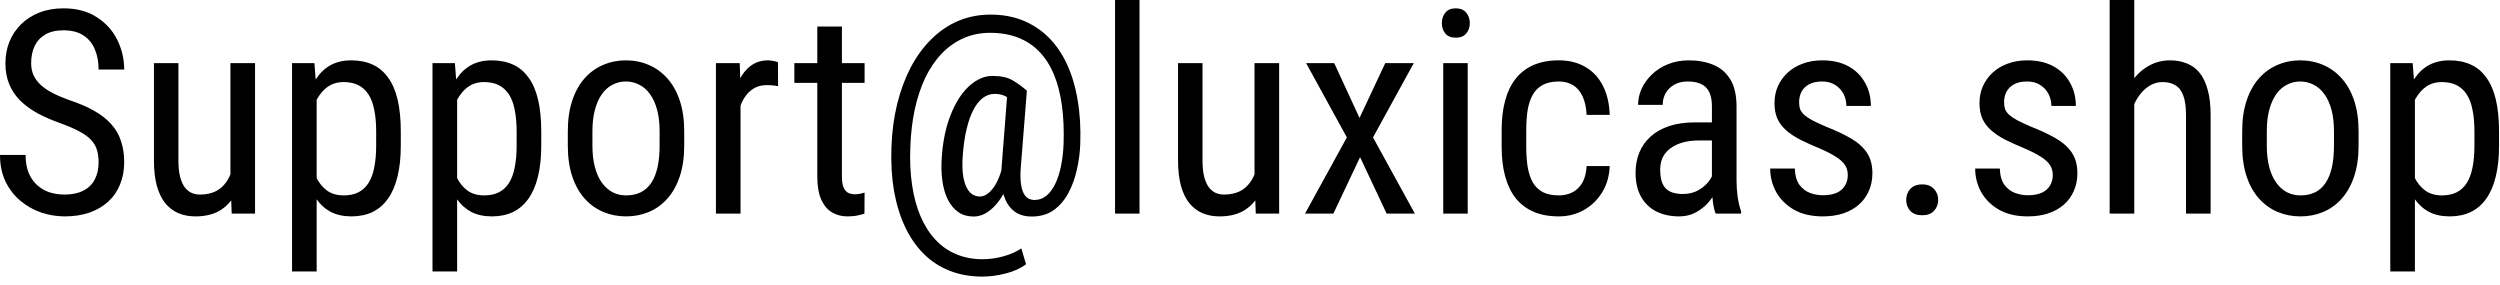 <svg width="158" height="18" viewBox="0 0 158 18" fill="none" xmlns="http://www.w3.org/2000/svg">
<path d="M6.231 10.266C6.231 9.967 6.196 9.703 6.126 9.475C6.056 9.24 5.933 9.029 5.757 8.842C5.581 8.654 5.335 8.476 5.019 8.306C4.702 8.136 4.301 7.963 3.814 7.787C3.287 7.6 2.81 7.392 2.382 7.163C1.954 6.929 1.588 6.662 1.283 6.363C0.984 6.064 0.753 5.722 0.589 5.335C0.425 4.948 0.343 4.506 0.343 4.008C0.343 3.51 0.428 3.05 0.598 2.628C0.773 2.206 1.02 1.84 1.336 1.529C1.658 1.213 2.045 0.967 2.496 0.791C2.947 0.615 3.451 0.527 4.008 0.527C4.84 0.527 5.54 0.712 6.108 1.081C6.683 1.444 7.116 1.922 7.409 2.514C7.702 3.1 7.849 3.727 7.849 4.395H6.231C6.231 3.914 6.152 3.489 5.994 3.12C5.842 2.745 5.602 2.452 5.273 2.241C4.951 2.024 4.529 1.916 4.008 1.916C3.539 1.916 3.152 2.007 2.848 2.188C2.549 2.37 2.326 2.616 2.18 2.927C2.039 3.237 1.969 3.592 1.969 3.99C1.969 4.26 2.016 4.506 2.109 4.729C2.203 4.945 2.347 5.147 2.54 5.335C2.739 5.522 2.985 5.695 3.278 5.854C3.577 6.012 3.929 6.164 4.333 6.311C4.96 6.516 5.496 6.744 5.941 6.996C6.387 7.248 6.75 7.532 7.031 7.849C7.312 8.159 7.518 8.514 7.646 8.912C7.781 9.305 7.849 9.75 7.849 10.248C7.849 10.77 7.761 11.241 7.585 11.663C7.415 12.085 7.166 12.445 6.838 12.744C6.51 13.043 6.114 13.274 5.651 13.438C5.188 13.597 4.667 13.676 4.087 13.676C3.583 13.676 3.088 13.594 2.602 13.43C2.121 13.266 1.685 13.02 1.292 12.691C0.899 12.363 0.586 11.959 0.352 11.479C0.117 10.992 0 10.43 0 9.791H1.617C1.617 10.23 1.682 10.608 1.811 10.925C1.939 11.235 2.118 11.493 2.347 11.698C2.575 11.903 2.836 12.056 3.129 12.155C3.428 12.249 3.747 12.296 4.087 12.296C4.556 12.296 4.948 12.214 5.265 12.05C5.587 11.886 5.827 11.651 5.985 11.347C6.149 11.042 6.231 10.682 6.231 10.266ZM14.563 11.303V3.99H16.119V13.5H14.643L14.563 11.303ZM14.854 9.299L15.469 9.281C15.469 9.914 15.413 10.5 15.302 11.039C15.196 11.572 15.021 12.035 14.774 12.428C14.534 12.82 14.215 13.128 13.816 13.351C13.418 13.567 12.929 13.676 12.349 13.676C11.956 13.676 11.599 13.608 11.276 13.474C10.96 13.339 10.685 13.131 10.45 12.85C10.222 12.568 10.043 12.202 9.914 11.751C9.791 11.3 9.729 10.758 9.729 10.125V3.99H11.276V10.143C11.276 10.57 11.315 10.925 11.391 11.206C11.467 11.481 11.569 11.701 11.698 11.865C11.827 12.023 11.971 12.135 12.129 12.199C12.287 12.264 12.448 12.296 12.612 12.296C13.163 12.296 13.602 12.164 13.931 11.9C14.259 11.631 14.493 11.271 14.634 10.819C14.78 10.362 14.854 9.855 14.854 9.299ZM20.013 5.818V17.156H18.457V3.99H19.872L20.013 5.818ZM25.33 8.314V9.202C25.33 9.952 25.26 10.608 25.119 11.171C24.984 11.727 24.782 12.193 24.513 12.568C24.249 12.938 23.924 13.216 23.537 13.403C23.15 13.585 22.708 13.676 22.21 13.676C21.712 13.676 21.278 13.582 20.909 13.395C20.546 13.201 20.238 12.923 19.986 12.56C19.74 12.196 19.544 11.76 19.398 11.25C19.257 10.734 19.16 10.157 19.107 9.519V8.165C19.16 7.491 19.257 6.888 19.398 6.354C19.538 5.815 19.731 5.358 19.977 4.983C20.23 4.603 20.537 4.312 20.9 4.113C21.27 3.914 21.7 3.814 22.192 3.814C22.702 3.814 23.15 3.902 23.537 4.078C23.93 4.254 24.258 4.526 24.521 4.896C24.791 5.259 24.993 5.725 25.128 6.293C25.263 6.855 25.33 7.529 25.33 8.314ZM23.774 9.202V8.314C23.774 7.787 23.733 7.327 23.651 6.935C23.575 6.542 23.452 6.217 23.282 5.959C23.112 5.701 22.898 5.508 22.641 5.379C22.383 5.25 22.072 5.186 21.709 5.186C21.398 5.186 21.123 5.25 20.883 5.379C20.648 5.508 20.446 5.684 20.276 5.906C20.106 6.123 19.966 6.372 19.855 6.653C19.743 6.929 19.661 7.216 19.608 7.515V10.178C19.708 10.553 19.84 10.907 20.004 11.241C20.168 11.569 20.388 11.836 20.663 12.041C20.944 12.246 21.299 12.349 21.727 12.349C22.084 12.349 22.392 12.284 22.649 12.155C22.907 12.026 23.118 11.833 23.282 11.575C23.452 11.312 23.575 10.983 23.651 10.591C23.733 10.192 23.774 9.729 23.774 9.202ZM28.89 5.818V17.156H27.334V3.99H28.749L28.89 5.818ZM34.207 8.314V9.202C34.207 9.952 34.137 10.608 33.996 11.171C33.861 11.727 33.659 12.193 33.39 12.568C33.126 12.938 32.801 13.216 32.414 13.403C32.027 13.585 31.585 13.676 31.087 13.676C30.589 13.676 30.155 13.582 29.786 13.395C29.423 13.201 29.115 12.923 28.863 12.56C28.617 12.196 28.421 11.76 28.274 11.25C28.134 10.734 28.037 10.157 27.984 9.519V8.165C28.037 7.491 28.134 6.888 28.274 6.354C28.415 5.815 28.608 5.358 28.855 4.983C29.106 4.603 29.414 4.312 29.777 4.113C30.146 3.914 30.577 3.814 31.069 3.814C31.579 3.814 32.027 3.902 32.414 4.078C32.807 4.254 33.135 4.526 33.398 4.896C33.668 5.259 33.87 5.725 34.005 6.293C34.14 6.855 34.207 7.529 34.207 8.314ZM32.651 9.202V8.314C32.651 7.787 32.61 7.327 32.528 6.935C32.452 6.542 32.329 6.217 32.159 5.959C31.989 5.701 31.775 5.508 31.518 5.379C31.26 5.25 30.949 5.186 30.586 5.186C30.275 5.186 30 5.25 29.76 5.379C29.525 5.508 29.323 5.684 29.153 5.906C28.983 6.123 28.843 6.372 28.731 6.653C28.62 6.929 28.538 7.216 28.485 7.515V10.178C28.585 10.553 28.717 10.907 28.881 11.241C29.045 11.569 29.265 11.836 29.54 12.041C29.821 12.246 30.176 12.349 30.604 12.349C30.961 12.349 31.269 12.284 31.526 12.155C31.784 12.026 31.995 11.833 32.159 11.575C32.329 11.312 32.452 10.983 32.528 10.591C32.61 10.192 32.651 9.729 32.651 9.202ZM35.886 9.202V8.297C35.886 7.559 35.98 6.911 36.167 6.354C36.355 5.792 36.615 5.323 36.949 4.948C37.283 4.573 37.673 4.292 38.118 4.104C38.563 3.911 39.041 3.814 39.551 3.814C40.072 3.814 40.556 3.911 41.001 4.104C41.446 4.292 41.836 4.573 42.17 4.948C42.51 5.323 42.773 5.792 42.961 6.354C43.148 6.911 43.242 7.559 43.242 8.297V9.202C43.242 9.94 43.148 10.591 42.961 11.153C42.773 11.71 42.513 12.176 42.179 12.551C41.845 12.926 41.455 13.207 41.01 13.395C40.565 13.582 40.084 13.676 39.568 13.676C39.053 13.676 38.572 13.582 38.127 13.395C37.682 13.207 37.289 12.926 36.949 12.551C36.615 12.176 36.355 11.71 36.167 11.153C35.98 10.591 35.886 9.94 35.886 9.202ZM37.441 8.297V9.202C37.441 9.724 37.494 10.181 37.6 10.573C37.705 10.966 37.855 11.294 38.048 11.558C38.241 11.821 38.467 12.021 38.725 12.155C38.982 12.284 39.264 12.349 39.568 12.349C39.92 12.349 40.227 12.284 40.491 12.155C40.761 12.021 40.983 11.821 41.159 11.558C41.335 11.294 41.467 10.966 41.555 10.573C41.643 10.181 41.687 9.724 41.687 9.202V8.297C41.687 7.775 41.634 7.321 41.528 6.935C41.423 6.542 41.273 6.214 41.08 5.95C40.887 5.681 40.658 5.481 40.395 5.353C40.137 5.218 39.855 5.15 39.551 5.15C39.252 5.15 38.974 5.218 38.716 5.353C38.458 5.481 38.232 5.681 38.039 5.95C37.852 6.214 37.705 6.542 37.6 6.935C37.494 7.321 37.441 7.775 37.441 8.297ZM46.802 5.484V13.5H45.246V3.99H46.749L46.802 5.484ZM49.166 3.938L49.175 5.449C49.046 5.42 48.929 5.402 48.823 5.396C48.724 5.385 48.606 5.379 48.472 5.379C48.179 5.379 47.921 5.438 47.698 5.555C47.481 5.672 47.294 5.836 47.136 6.047C46.977 6.258 46.852 6.51 46.758 6.803C46.664 7.09 46.6 7.406 46.565 7.752L46.16 8.016C46.16 7.441 46.204 6.902 46.292 6.398C46.386 5.895 46.529 5.449 46.723 5.062C46.916 4.67 47.162 4.365 47.461 4.148C47.766 3.926 48.129 3.814 48.551 3.814C48.645 3.814 48.759 3.829 48.894 3.858C49.034 3.882 49.125 3.908 49.166 3.938ZM54.642 3.99V5.238H50.203V3.99H54.642ZM51.653 1.679H53.209V11.145C53.209 11.467 53.247 11.71 53.323 11.874C53.405 12.038 53.508 12.146 53.631 12.199C53.754 12.252 53.886 12.278 54.026 12.278C54.132 12.278 54.249 12.267 54.378 12.243C54.507 12.214 54.595 12.19 54.642 12.173L54.633 13.5C54.527 13.541 54.387 13.579 54.211 13.614C54.035 13.655 53.812 13.676 53.543 13.676C53.209 13.676 52.898 13.597 52.611 13.438C52.324 13.28 52.093 13.017 51.917 12.648C51.741 12.273 51.653 11.769 51.653 11.136V1.679ZM68.273 9.079C68.256 9.618 68.186 10.16 68.062 10.705C67.945 11.244 67.767 11.739 67.526 12.19C67.286 12.642 66.976 13.005 66.595 13.28C66.214 13.55 65.748 13.685 65.197 13.685C64.846 13.685 64.541 13.614 64.283 13.474C64.025 13.327 63.817 13.119 63.659 12.85C63.501 12.58 63.39 12.255 63.325 11.874C63.267 11.493 63.258 11.068 63.299 10.6L63.677 5.73H64.898L64.512 10.6C64.482 11.027 64.488 11.376 64.529 11.646C64.57 11.915 64.635 12.123 64.723 12.27C64.811 12.41 64.91 12.507 65.022 12.56C65.139 12.612 65.259 12.639 65.382 12.639C65.663 12.639 65.915 12.548 66.138 12.366C66.36 12.179 66.548 11.924 66.7 11.602C66.858 11.273 66.978 10.896 67.061 10.468C67.148 10.034 67.201 9.571 67.219 9.079C67.248 8.206 67.213 7.403 67.113 6.671C67.014 5.938 66.847 5.288 66.612 4.72C66.378 4.151 66.073 3.671 65.698 3.278C65.323 2.886 64.875 2.587 64.353 2.382C63.838 2.177 63.246 2.074 62.578 2.074C61.963 2.074 61.4 2.188 60.891 2.417C60.381 2.64 59.924 2.962 59.52 3.384C59.115 3.806 58.77 4.312 58.482 4.904C58.201 5.496 57.978 6.164 57.815 6.908C57.656 7.646 57.562 8.443 57.533 9.299C57.498 10.178 57.536 10.986 57.648 11.725C57.759 12.457 57.938 13.11 58.184 13.685C58.435 14.265 58.749 14.754 59.124 15.152C59.499 15.557 59.935 15.861 60.434 16.066C60.938 16.277 61.494 16.383 62.103 16.383C62.537 16.383 62.977 16.321 63.422 16.198C63.867 16.075 64.242 15.908 64.547 15.697L64.846 16.699C64.494 16.963 64.061 17.159 63.545 17.288C63.029 17.417 62.54 17.481 62.077 17.481C61.327 17.481 60.642 17.358 60.02 17.112C59.405 16.872 58.86 16.518 58.386 16.049C57.917 15.586 57.524 15.021 57.208 14.352C56.892 13.69 56.657 12.935 56.505 12.085C56.358 11.235 56.303 10.307 56.338 9.299C56.373 8.338 56.493 7.433 56.698 6.583C56.909 5.733 57.193 4.963 57.551 4.271C57.914 3.58 58.348 2.985 58.852 2.487C59.355 1.983 59.921 1.597 60.548 1.327C61.181 1.058 61.866 0.923 62.605 0.923C63.355 0.923 64.034 1.046 64.644 1.292C65.253 1.538 65.792 1.893 66.261 2.355C66.73 2.818 67.119 3.384 67.43 4.052C67.74 4.72 67.966 5.476 68.106 6.319C68.253 7.163 68.309 8.083 68.273 9.079ZM60.847 9.826C60.817 10.236 60.817 10.602 60.847 10.925C60.882 11.247 60.946 11.52 61.04 11.742C61.134 11.965 61.257 12.135 61.409 12.252C61.562 12.363 61.737 12.419 61.937 12.419C62.065 12.419 62.2 12.378 62.341 12.296C62.481 12.208 62.622 12.073 62.763 11.892C62.903 11.71 63.032 11.473 63.149 11.18C63.267 10.887 63.363 10.535 63.44 10.125L63.976 10.758C63.864 11.238 63.718 11.66 63.536 12.023C63.36 12.387 63.161 12.691 62.938 12.938C62.722 13.184 62.493 13.371 62.253 13.5C62.013 13.623 61.773 13.685 61.532 13.685C61.163 13.685 60.844 13.594 60.574 13.412C60.305 13.225 60.082 12.961 59.906 12.621C59.736 12.281 59.619 11.877 59.555 11.408C59.49 10.934 59.481 10.406 59.528 9.826C59.575 9.211 59.666 8.643 59.801 8.121C59.941 7.6 60.114 7.134 60.319 6.724C60.524 6.313 60.756 5.965 61.014 5.678C61.272 5.391 61.544 5.174 61.831 5.027C62.118 4.875 62.411 4.799 62.71 4.799C63.261 4.799 63.691 4.893 64.002 5.08C64.312 5.262 64.611 5.479 64.898 5.73L64.222 6.601C64.075 6.437 63.888 6.284 63.659 6.144C63.437 6.003 63.17 5.933 62.859 5.933C62.602 5.933 62.358 6.015 62.13 6.179C61.907 6.343 61.708 6.589 61.532 6.917C61.356 7.245 61.21 7.652 61.093 8.139C60.976 8.619 60.894 9.182 60.847 9.826ZM72.018 0V13.5H70.471V0H72.018ZM79.286 11.303V3.99H80.842V13.5H79.365L79.286 11.303ZM79.576 9.299L80.191 9.281C80.191 9.914 80.136 10.5 80.024 11.039C79.919 11.572 79.743 12.035 79.497 12.428C79.257 12.82 78.938 13.128 78.539 13.351C78.141 13.567 77.651 13.676 77.071 13.676C76.679 13.676 76.321 13.608 75.999 13.474C75.683 13.339 75.407 13.131 75.173 12.85C74.944 12.568 74.766 12.202 74.637 11.751C74.514 11.3 74.452 10.758 74.452 10.125V3.99H75.999V10.143C75.999 10.57 76.037 10.925 76.113 11.206C76.189 11.481 76.292 11.701 76.421 11.865C76.55 12.023 76.693 12.135 76.852 12.199C77.01 12.264 77.171 12.296 77.335 12.296C77.886 12.296 78.325 12.164 78.653 11.9C78.981 11.631 79.216 11.271 79.356 10.819C79.503 10.362 79.576 9.855 79.576 9.299ZM84.322 3.99L85.922 7.453L87.548 3.99H89.35L86.774 8.684L89.42 13.5H87.636L85.957 9.932L84.269 13.5H82.477L85.122 8.684L82.547 3.99H84.322ZM92.76 3.99V13.5H91.213V3.99H92.76ZM91.125 1.468C91.125 1.204 91.198 0.981 91.345 0.8C91.491 0.618 91.711 0.527 92.004 0.527C92.297 0.527 92.517 0.618 92.663 0.8C92.815 0.981 92.892 1.204 92.892 1.468C92.892 1.72 92.815 1.937 92.663 2.118C92.517 2.294 92.297 2.382 92.004 2.382C91.711 2.382 91.491 2.294 91.345 2.118C91.198 1.937 91.125 1.72 91.125 1.468ZM98.517 12.349C98.827 12.349 99.108 12.287 99.36 12.164C99.618 12.035 99.829 11.836 99.993 11.566C100.157 11.291 100.251 10.934 100.274 10.494H101.733C101.71 11.127 101.549 11.684 101.25 12.164C100.957 12.639 100.57 13.011 100.09 13.28C99.615 13.544 99.091 13.676 98.517 13.676C97.901 13.676 97.365 13.576 96.908 13.377C96.457 13.178 96.082 12.891 95.783 12.516C95.49 12.135 95.27 11.675 95.124 11.136C94.978 10.591 94.904 9.973 94.904 9.281V8.209C94.904 7.518 94.978 6.902 95.124 6.363C95.27 5.818 95.49 5.358 95.783 4.983C96.082 4.603 96.457 4.312 96.908 4.113C97.365 3.914 97.901 3.814 98.517 3.814C99.161 3.814 99.718 3.952 100.187 4.228C100.661 4.497 101.03 4.89 101.294 5.405C101.563 5.915 101.71 6.533 101.733 7.26H100.274C100.251 6.791 100.166 6.401 100.02 6.091C99.873 5.774 99.674 5.54 99.422 5.388C99.17 5.229 98.868 5.15 98.517 5.15C98.106 5.15 97.767 5.224 97.497 5.37C97.233 5.511 97.025 5.716 96.873 5.985C96.721 6.255 96.612 6.577 96.548 6.952C96.489 7.327 96.46 7.746 96.46 8.209V9.281C96.46 9.744 96.489 10.166 96.548 10.547C96.612 10.922 96.718 11.244 96.864 11.514C97.017 11.783 97.228 11.991 97.497 12.138C97.767 12.278 98.106 12.349 98.517 12.349ZM108.193 11.874V6.715C108.193 6.34 108.135 6.038 108.018 5.81C107.906 5.581 107.736 5.414 107.508 5.309C107.285 5.203 107.004 5.15 106.664 5.15C106.336 5.15 106.052 5.218 105.812 5.353C105.577 5.487 105.396 5.666 105.267 5.889C105.144 6.111 105.082 6.357 105.082 6.627H103.526C103.526 6.287 103.6 5.95 103.746 5.616C103.898 5.282 104.115 4.98 104.396 4.711C104.678 4.436 105.015 4.219 105.407 4.061C105.806 3.896 106.251 3.814 106.743 3.814C107.329 3.814 107.848 3.911 108.299 4.104C108.75 4.292 109.104 4.6 109.362 5.027C109.62 5.455 109.749 6.023 109.749 6.732V11.426C109.749 11.742 109.772 12.079 109.819 12.437C109.872 12.794 109.945 13.102 110.039 13.359V13.5H108.431C108.354 13.312 108.296 13.063 108.255 12.753C108.214 12.437 108.193 12.144 108.193 11.874ZM108.439 7.734L108.457 8.877H107.376C107.007 8.877 106.67 8.918 106.365 9C106.066 9.082 105.809 9.202 105.592 9.36C105.375 9.513 105.208 9.703 105.091 9.932C104.979 10.16 104.924 10.421 104.924 10.714C104.924 11.095 104.977 11.399 105.082 11.628C105.188 11.851 105.346 12.012 105.557 12.111C105.768 12.211 106.034 12.261 106.356 12.261C106.749 12.261 107.095 12.17 107.394 11.988C107.692 11.807 107.924 11.587 108.088 11.329C108.258 11.071 108.337 10.831 108.325 10.608L108.668 11.338C108.645 11.566 108.568 11.815 108.439 12.085C108.316 12.349 108.144 12.604 107.921 12.85C107.698 13.09 107.435 13.289 107.13 13.447C106.831 13.6 106.494 13.676 106.119 13.676C105.568 13.676 105.085 13.57 104.669 13.359C104.259 13.148 103.939 12.838 103.711 12.428C103.482 12.018 103.368 11.511 103.368 10.907C103.368 10.45 103.447 10.028 103.605 9.642C103.764 9.255 103.998 8.921 104.309 8.64C104.619 8.353 105.009 8.13 105.478 7.972C105.952 7.813 106.5 7.734 107.121 7.734H108.439ZM116.78 11.065C116.78 10.825 116.722 10.614 116.604 10.433C116.487 10.251 116.294 10.075 116.024 9.905C115.761 9.735 115.403 9.554 114.952 9.36C114.513 9.179 114.117 9 113.766 8.824C113.42 8.643 113.127 8.446 112.887 8.235C112.646 8.024 112.462 7.781 112.333 7.506C112.21 7.225 112.148 6.894 112.148 6.513C112.148 6.132 112.219 5.78 112.359 5.458C112.506 5.13 112.711 4.843 112.975 4.597C113.238 4.351 113.555 4.16 113.924 4.025C114.293 3.885 114.706 3.814 115.163 3.814C115.813 3.814 116.367 3.94 116.824 4.192C117.281 4.444 117.63 4.79 117.87 5.229C118.116 5.663 118.239 6.152 118.239 6.697H116.692C116.692 6.434 116.634 6.185 116.517 5.95C116.399 5.716 116.227 5.525 115.998 5.379C115.77 5.227 115.491 5.15 115.163 5.15C114.817 5.15 114.536 5.212 114.319 5.335C114.103 5.458 113.944 5.619 113.845 5.818C113.751 6.012 113.704 6.226 113.704 6.46C113.704 6.636 113.728 6.788 113.774 6.917C113.827 7.04 113.915 7.157 114.038 7.269C114.161 7.374 114.328 7.485 114.539 7.603C114.756 7.714 115.031 7.843 115.365 7.989C116.01 8.241 116.552 8.496 116.991 8.754C117.431 9.012 117.765 9.313 117.993 9.659C118.222 10.005 118.336 10.433 118.336 10.942C118.336 11.358 118.26 11.736 118.107 12.076C117.961 12.41 117.75 12.697 117.475 12.938C117.199 13.178 116.868 13.362 116.481 13.491C116.101 13.614 115.673 13.676 115.198 13.676C114.483 13.676 113.877 13.535 113.379 13.254C112.887 12.967 112.512 12.595 112.254 12.138C112.002 11.675 111.876 11.18 111.876 10.652H113.432C113.449 11.098 113.549 11.443 113.73 11.69C113.918 11.935 114.144 12.105 114.407 12.199C114.671 12.293 114.935 12.34 115.198 12.34C115.544 12.34 115.834 12.29 116.068 12.19C116.303 12.085 116.479 11.935 116.596 11.742C116.719 11.549 116.78 11.323 116.78 11.065ZM120.472 12.639C120.472 12.363 120.557 12.132 120.727 11.944C120.902 11.751 121.154 11.654 121.482 11.654C121.811 11.654 122.06 11.751 122.229 11.944C122.405 12.132 122.493 12.363 122.493 12.639C122.493 12.908 122.405 13.137 122.229 13.324C122.06 13.512 121.811 13.605 121.482 13.605C121.154 13.605 120.902 13.512 120.727 13.324C120.557 13.137 120.472 12.908 120.472 12.639ZM129.735 11.065C129.735 10.825 129.677 10.614 129.56 10.433C129.442 10.251 129.249 10.075 128.979 9.905C128.716 9.735 128.358 9.554 127.907 9.36C127.468 9.179 127.072 9 126.721 8.824C126.375 8.643 126.082 8.446 125.842 8.235C125.602 8.024 125.417 7.781 125.288 7.506C125.165 7.225 125.104 6.894 125.104 6.513C125.104 6.132 125.174 5.78 125.314 5.458C125.461 5.13 125.666 4.843 125.93 4.597C126.193 4.351 126.51 4.16 126.879 4.025C127.248 3.885 127.661 3.814 128.118 3.814C128.769 3.814 129.322 3.94 129.779 4.192C130.236 4.444 130.585 4.79 130.825 5.229C131.071 5.663 131.194 6.152 131.194 6.697H129.647C129.647 6.434 129.589 6.185 129.472 5.95C129.354 5.716 129.182 5.525 128.953 5.379C128.725 5.227 128.446 5.15 128.118 5.15C127.772 5.15 127.491 5.212 127.274 5.335C127.058 5.458 126.899 5.619 126.8 5.818C126.706 6.012 126.659 6.226 126.659 6.46C126.659 6.636 126.683 6.788 126.729 6.917C126.782 7.04 126.87 7.157 126.993 7.269C127.116 7.374 127.283 7.485 127.494 7.603C127.711 7.714 127.986 7.843 128.32 7.989C128.965 8.241 129.507 8.496 129.946 8.754C130.386 9.012 130.72 9.313 130.948 9.659C131.177 10.005 131.291 10.433 131.291 10.942C131.291 11.358 131.215 11.736 131.062 12.076C130.916 12.41 130.705 12.697 130.43 12.938C130.154 13.178 129.823 13.362 129.437 13.491C129.056 13.614 128.628 13.676 128.153 13.676C127.438 13.676 126.832 13.535 126.334 13.254C125.842 12.967 125.467 12.595 125.209 12.138C124.957 11.675 124.831 11.18 124.831 10.652H126.387C126.404 11.098 126.504 11.443 126.686 11.69C126.873 11.935 127.099 12.105 127.362 12.199C127.626 12.293 127.89 12.34 128.153 12.34C128.499 12.34 128.789 12.29 129.023 12.19C129.258 12.085 129.434 11.935 129.551 11.742C129.674 11.549 129.735 11.323 129.735 11.065ZM134.886 0V13.5H133.33V0H134.886ZM134.508 8.385L133.875 8.358C133.869 7.708 133.942 7.107 134.095 6.557C134.253 6 134.476 5.517 134.763 5.106C135.056 4.696 135.404 4.38 135.809 4.157C136.213 3.929 136.661 3.814 137.153 3.814C137.54 3.814 137.892 3.879 138.208 4.008C138.524 4.131 138.794 4.33 139.017 4.605C139.239 4.881 139.409 5.238 139.526 5.678C139.649 6.111 139.711 6.642 139.711 7.269V13.5H138.155V7.251C138.155 6.753 138.1 6.354 137.988 6.056C137.883 5.751 137.719 5.531 137.496 5.396C137.279 5.256 137.004 5.186 136.67 5.186C136.365 5.186 136.081 5.271 135.817 5.44C135.554 5.61 135.322 5.845 135.123 6.144C134.93 6.442 134.777 6.785 134.666 7.172C134.561 7.553 134.508 7.957 134.508 8.385ZM141.706 9.202V8.297C141.706 7.559 141.8 6.911 141.987 6.354C142.175 5.792 142.436 5.323 142.77 4.948C143.104 4.573 143.493 4.292 143.938 4.104C144.384 3.911 144.861 3.814 145.371 3.814C145.893 3.814 146.376 3.911 146.821 4.104C147.267 4.292 147.656 4.573 147.99 4.948C148.33 5.323 148.594 5.792 148.781 6.354C148.969 6.911 149.062 7.559 149.062 8.297V9.202C149.062 9.94 148.969 10.591 148.781 11.153C148.594 11.71 148.333 12.176 147.999 12.551C147.665 12.926 147.275 13.207 146.83 13.395C146.385 13.582 145.904 13.676 145.389 13.676C144.873 13.676 144.393 13.582 143.947 13.395C143.502 13.207 143.109 12.926 142.77 12.551C142.436 12.176 142.175 11.71 141.987 11.153C141.8 10.591 141.706 9.94 141.706 9.202ZM143.262 8.297V9.202C143.262 9.724 143.314 10.181 143.42 10.573C143.525 10.966 143.675 11.294 143.868 11.558C144.062 11.821 144.287 12.021 144.545 12.155C144.803 12.284 145.084 12.349 145.389 12.349C145.74 12.349 146.048 12.284 146.312 12.155C146.581 12.021 146.804 11.821 146.979 11.558C147.155 11.294 147.287 10.966 147.375 10.573C147.463 10.181 147.507 9.724 147.507 9.202V8.297C147.507 7.775 147.454 7.321 147.349 6.935C147.243 6.542 147.094 6.214 146.9 5.95C146.707 5.681 146.479 5.481 146.215 5.353C145.957 5.218 145.676 5.15 145.371 5.15C145.072 5.15 144.794 5.218 144.536 5.353C144.278 5.481 144.053 5.681 143.859 5.95C143.672 6.214 143.525 6.542 143.42 6.935C143.314 7.321 143.262 7.775 143.262 8.297ZM152.622 5.818V17.156H151.066V3.99H152.481L152.622 5.818ZM157.939 8.314V9.202C157.939 9.952 157.869 10.608 157.729 11.171C157.594 11.727 157.392 12.193 157.122 12.568C156.858 12.938 156.533 13.216 156.146 13.403C155.76 13.585 155.317 13.676 154.819 13.676C154.321 13.676 153.888 13.582 153.519 13.395C153.155 13.201 152.848 12.923 152.596 12.56C152.35 12.196 152.153 11.76 152.007 11.25C151.866 10.734 151.77 10.157 151.717 9.519V8.165C151.77 7.491 151.866 6.888 152.007 6.354C152.147 5.815 152.341 5.358 152.587 4.983C152.839 4.603 153.146 4.312 153.51 4.113C153.879 3.914 154.31 3.814 154.802 3.814C155.312 3.814 155.76 3.902 156.146 4.078C156.539 4.254 156.867 4.526 157.131 4.896C157.4 5.259 157.603 5.725 157.737 6.293C157.872 6.855 157.939 7.529 157.939 8.314ZM156.384 9.202V8.314C156.384 7.787 156.343 7.327 156.261 6.935C156.185 6.542 156.062 6.217 155.892 5.959C155.722 5.701 155.508 5.508 155.25 5.379C154.992 5.25 154.682 5.186 154.318 5.186C154.008 5.186 153.732 5.25 153.492 5.379C153.258 5.508 153.056 5.684 152.886 5.906C152.716 6.123 152.575 6.372 152.464 6.653C152.353 6.929 152.271 7.216 152.218 7.515V10.178C152.317 10.553 152.449 10.907 152.613 11.241C152.777 11.569 152.997 11.836 153.272 12.041C153.554 12.246 153.908 12.349 154.336 12.349C154.693 12.349 155.001 12.284 155.259 12.155C155.517 12.026 155.728 11.833 155.892 11.575C156.062 11.312 156.185 10.983 156.261 10.591C156.343 10.192 156.384 9.729 156.384 9.202Z" fill="black"/>
</svg>
